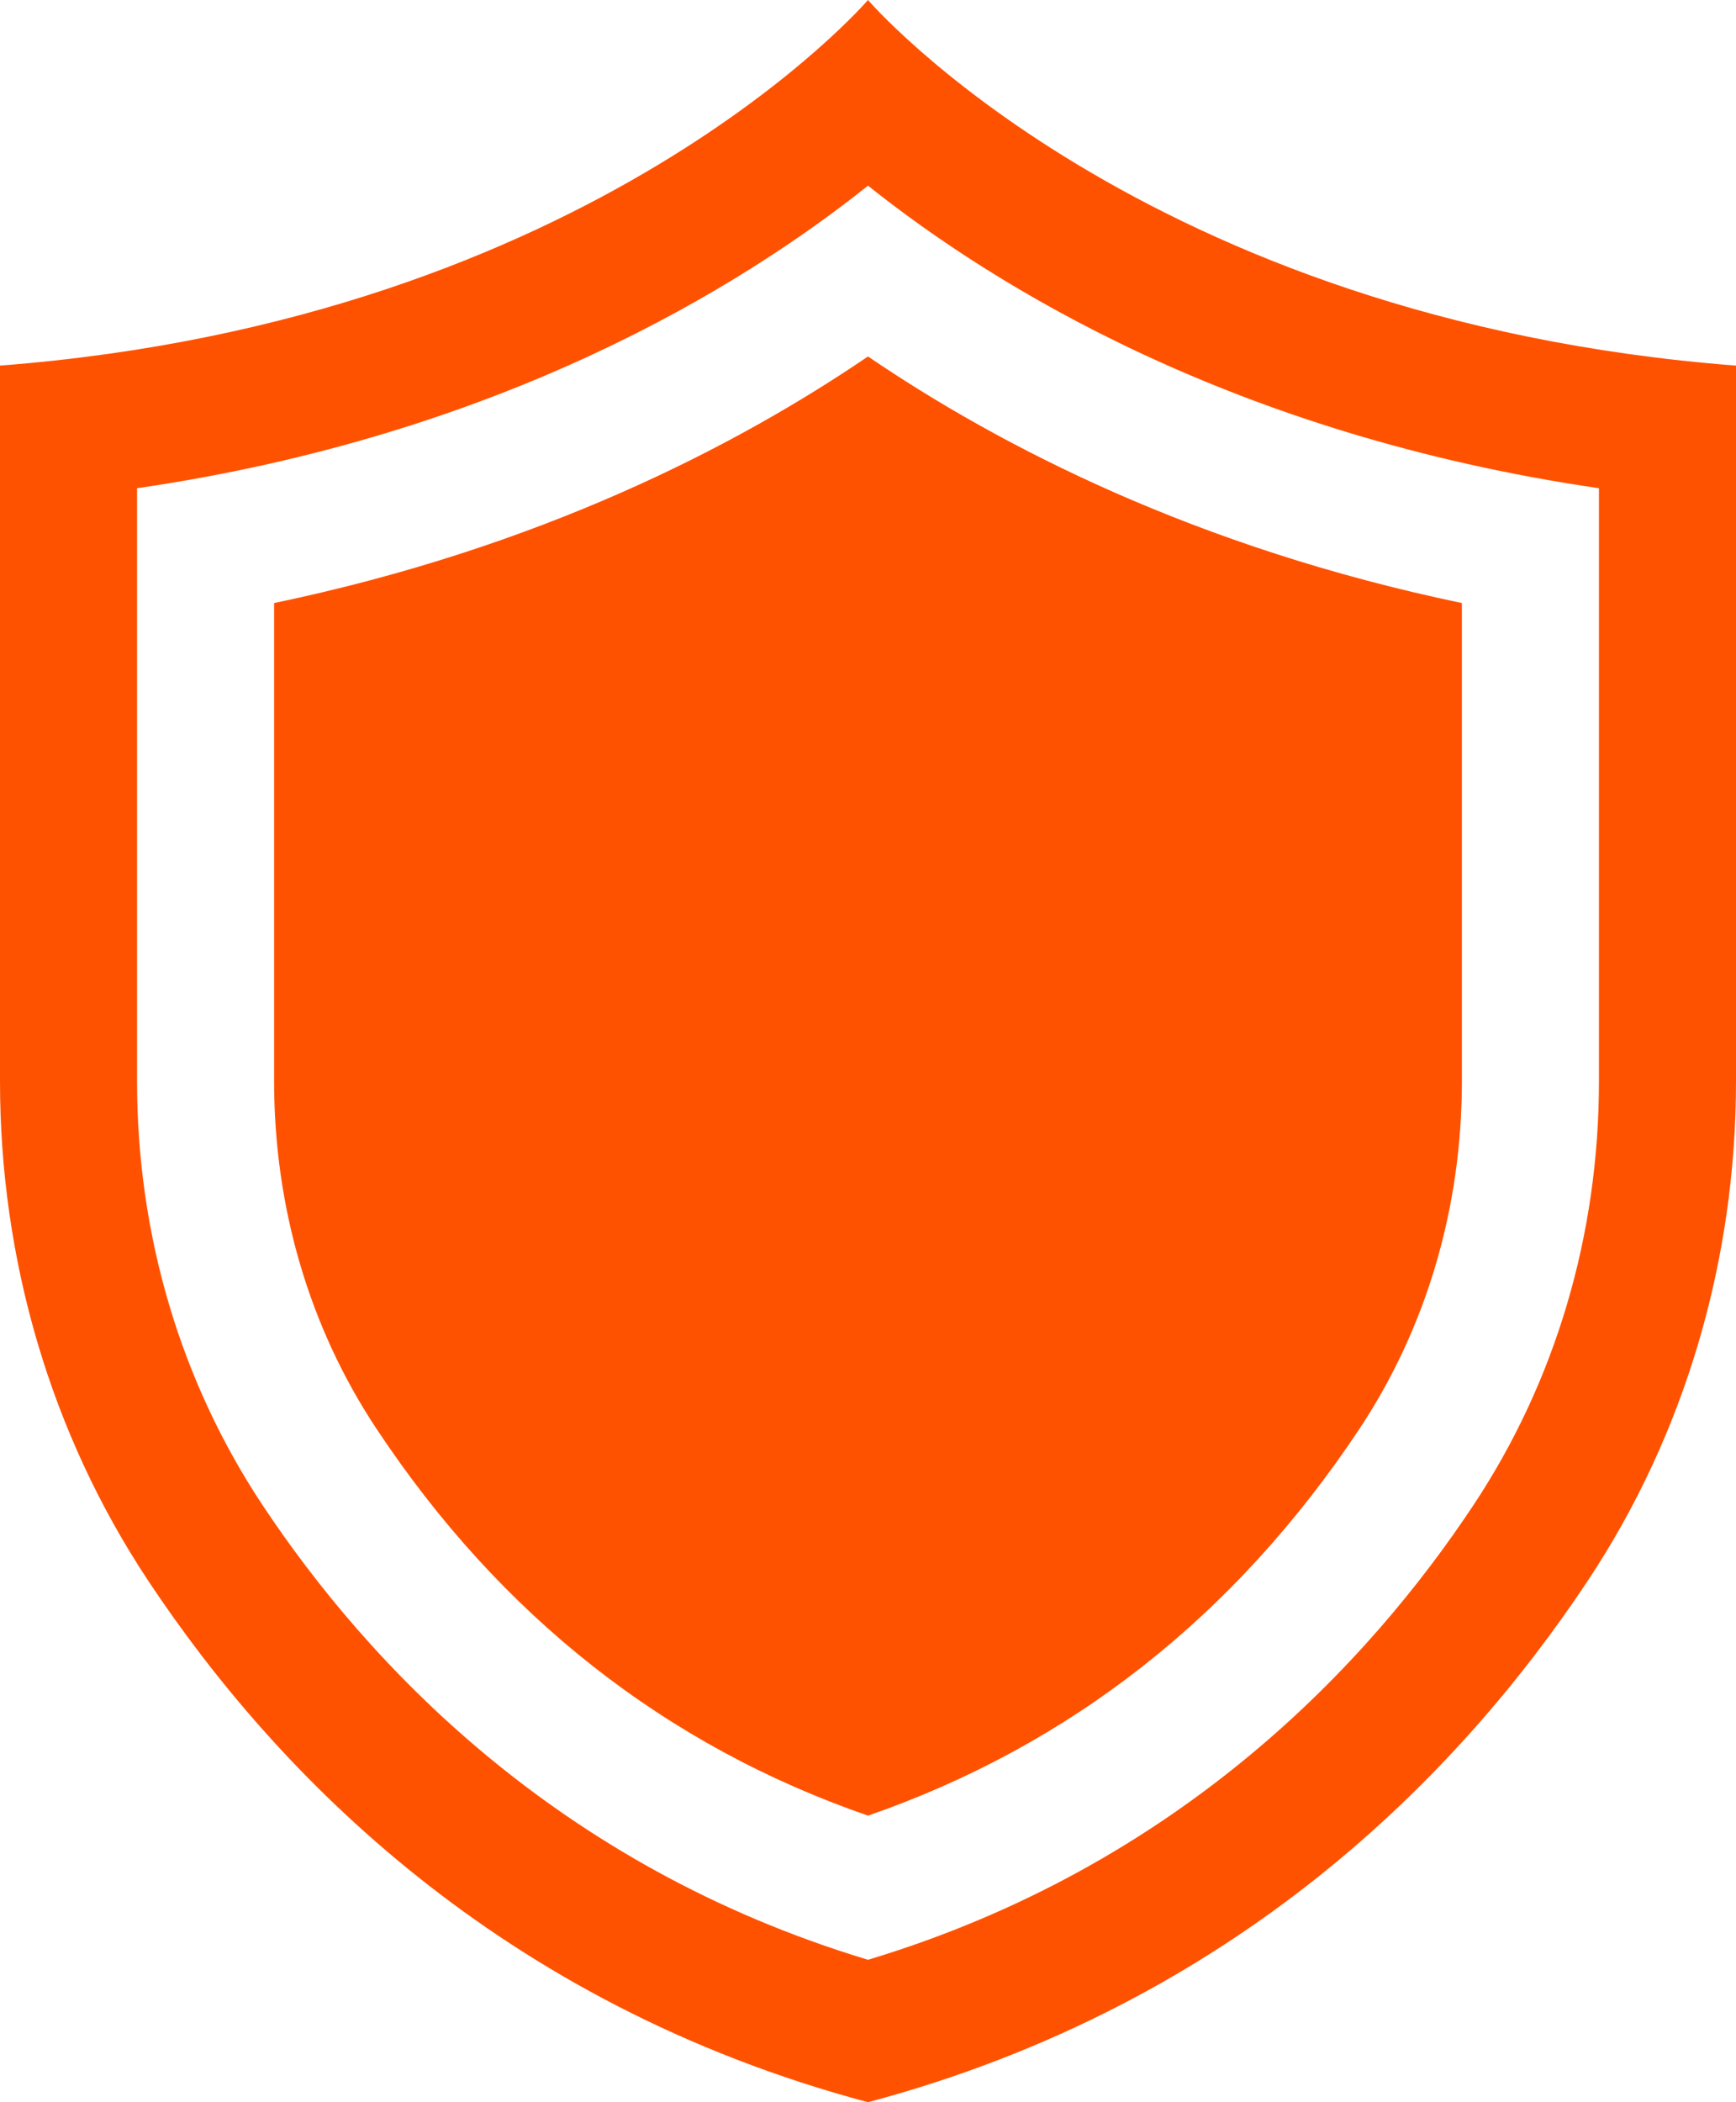 <?xml version="1.0" encoding="UTF-8"?>
<svg id="Layer_2" xmlns="http://www.w3.org/2000/svg" version="1.1" viewBox="0 0 912 1104">
  <!-- Generator: Adobe Illustrator 29.5.1, SVG Export Plug-In . SVG Version: 2.1.0 Build 141)  -->
  <defs>
    <style>
      .st0 {
        fill: #ff5200;
      }
    </style>
  </defs>
  <g id="Layer_1-2">
    <g>
      <path class="st0" d="M456,953.5c-106.2-36.7-193-104.8-258.1-203-35.3-53.1-53.9-116.3-53.9-182.7v-251.1c139.4-29.1,242.5-82.2,312-129.5,69.5,47.3,172.6,100.4,312,129.5v251.1c0,66.4-18.6,129.5-53.9,182.7-65.2,98.1-151.9,166.2-258.1,203h0Z"/>
      <path class="st0" d="M456,0S312,168,0,192v375.9c0,93.2,26.4,184.7,77.9,262.3,67,100.9,184.3,222.1,378.1,273.8,193.8-51.7,311.1-172.9,378.1-273.8,51.5-77.6,77.9-169.1,77.9-262.3V192C600,168,456,0,456,0ZM840,567.9c0,80.6-22.8,157.5-65.9,222.5-54.7,82.5-153.8,189.3-318.1,238.8-164.2-49.5-263.3-156.3-318.1-238.8-43.1-65-65.9-141.9-65.9-222.5v-311.5c191.9-28,318.1-106.3,384-158.9,65.9,52.6,192.1,130.9,384,158.9v311.5Z"/>
    </g>
  </g>
</svg>